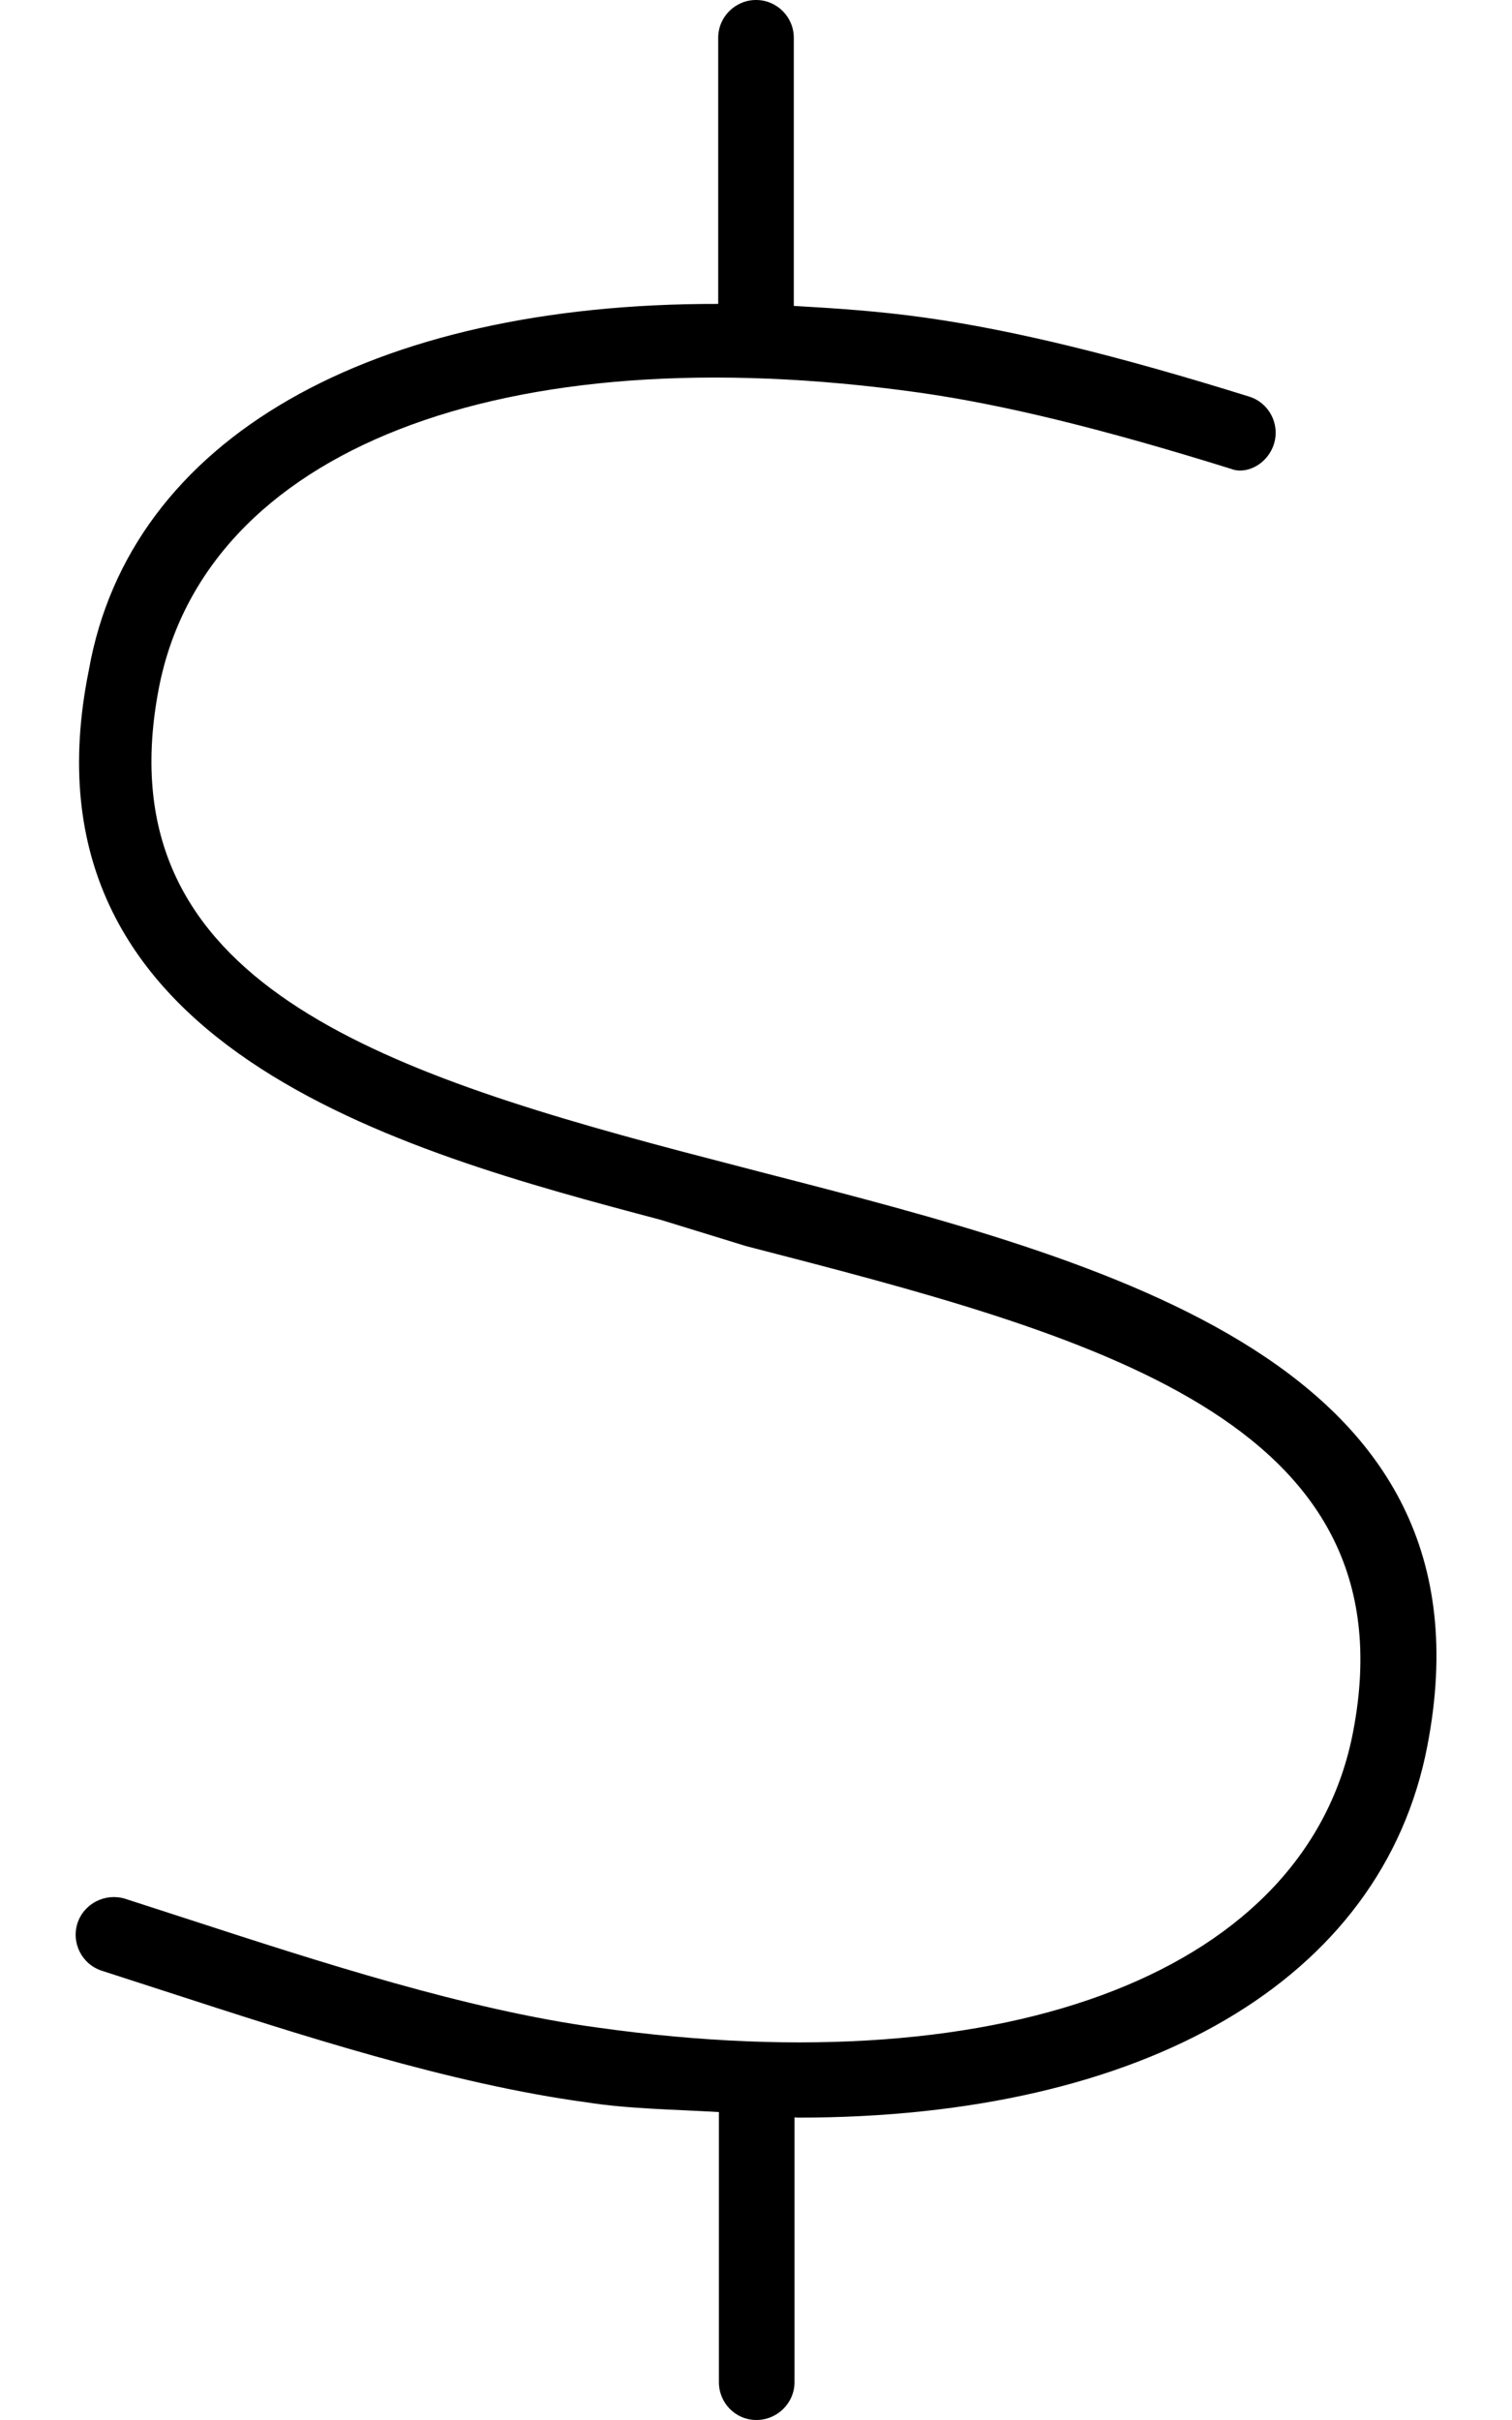 <svg xmlns="http://www.w3.org/2000/svg" viewBox="0 0 320 512"><!--! Font Awesome Pro 6.0.0-alpha3 by @fontawesome - https://fontawesome.com License - https://fontawesome.com/license (Commercial License) --><path d="M302.1 369.3c-9.531 49.86-60.16 78.73-133.2 78.73c-.236 0-.514-.055-.75-.055V504c0 4.422-3.657 8-8.063 8s-7.937-3.578-7.937-8v-57.15C142.9 446.3 133.1 446.2 124.2 444.8c-29.06-3.938-60.97-14.33-89.15-23.48l-13.47-4.359c-4.219-1.344-6.531-5.859-5.187-10.06c1.375-4.203 5.906-6.453 10.06-5.188l13.56 4.391c27.53 8.953 58.72 19.09 86.37 22.86c87.75 12.34 150.4-12.25 160-62.63c12.72-66.25-55.87-83.94-128.5-102.7L139.9 258.1c-54.69-14.5-137.3-36.42-121.1-116.3C27.47 92.68 78.65 64.14 152 64.3V8c0-4.422 3.606-8 8.012-8c4.406 0 7.988 3.578 7.988 8v56.72c9.058 .516 18.19 1.125 27.81 2.486c18.69 2.641 40.5 7.953 68.56 16.7c4.219 1.312 6.562 5.812 5.25 10.02c-1.312 4.219-5.781 6.578-9.1 5.266c-27.25-8.5-48.22-13.62-66.06-16.14C106.1 70.64 43.29 95.3 33.6 145.7c-11.56 60.34 43.16 80.02 110.4 97.84l17.87 4.656C234.9 267 317.7 288.3 302.1 369.3z"/></svg>